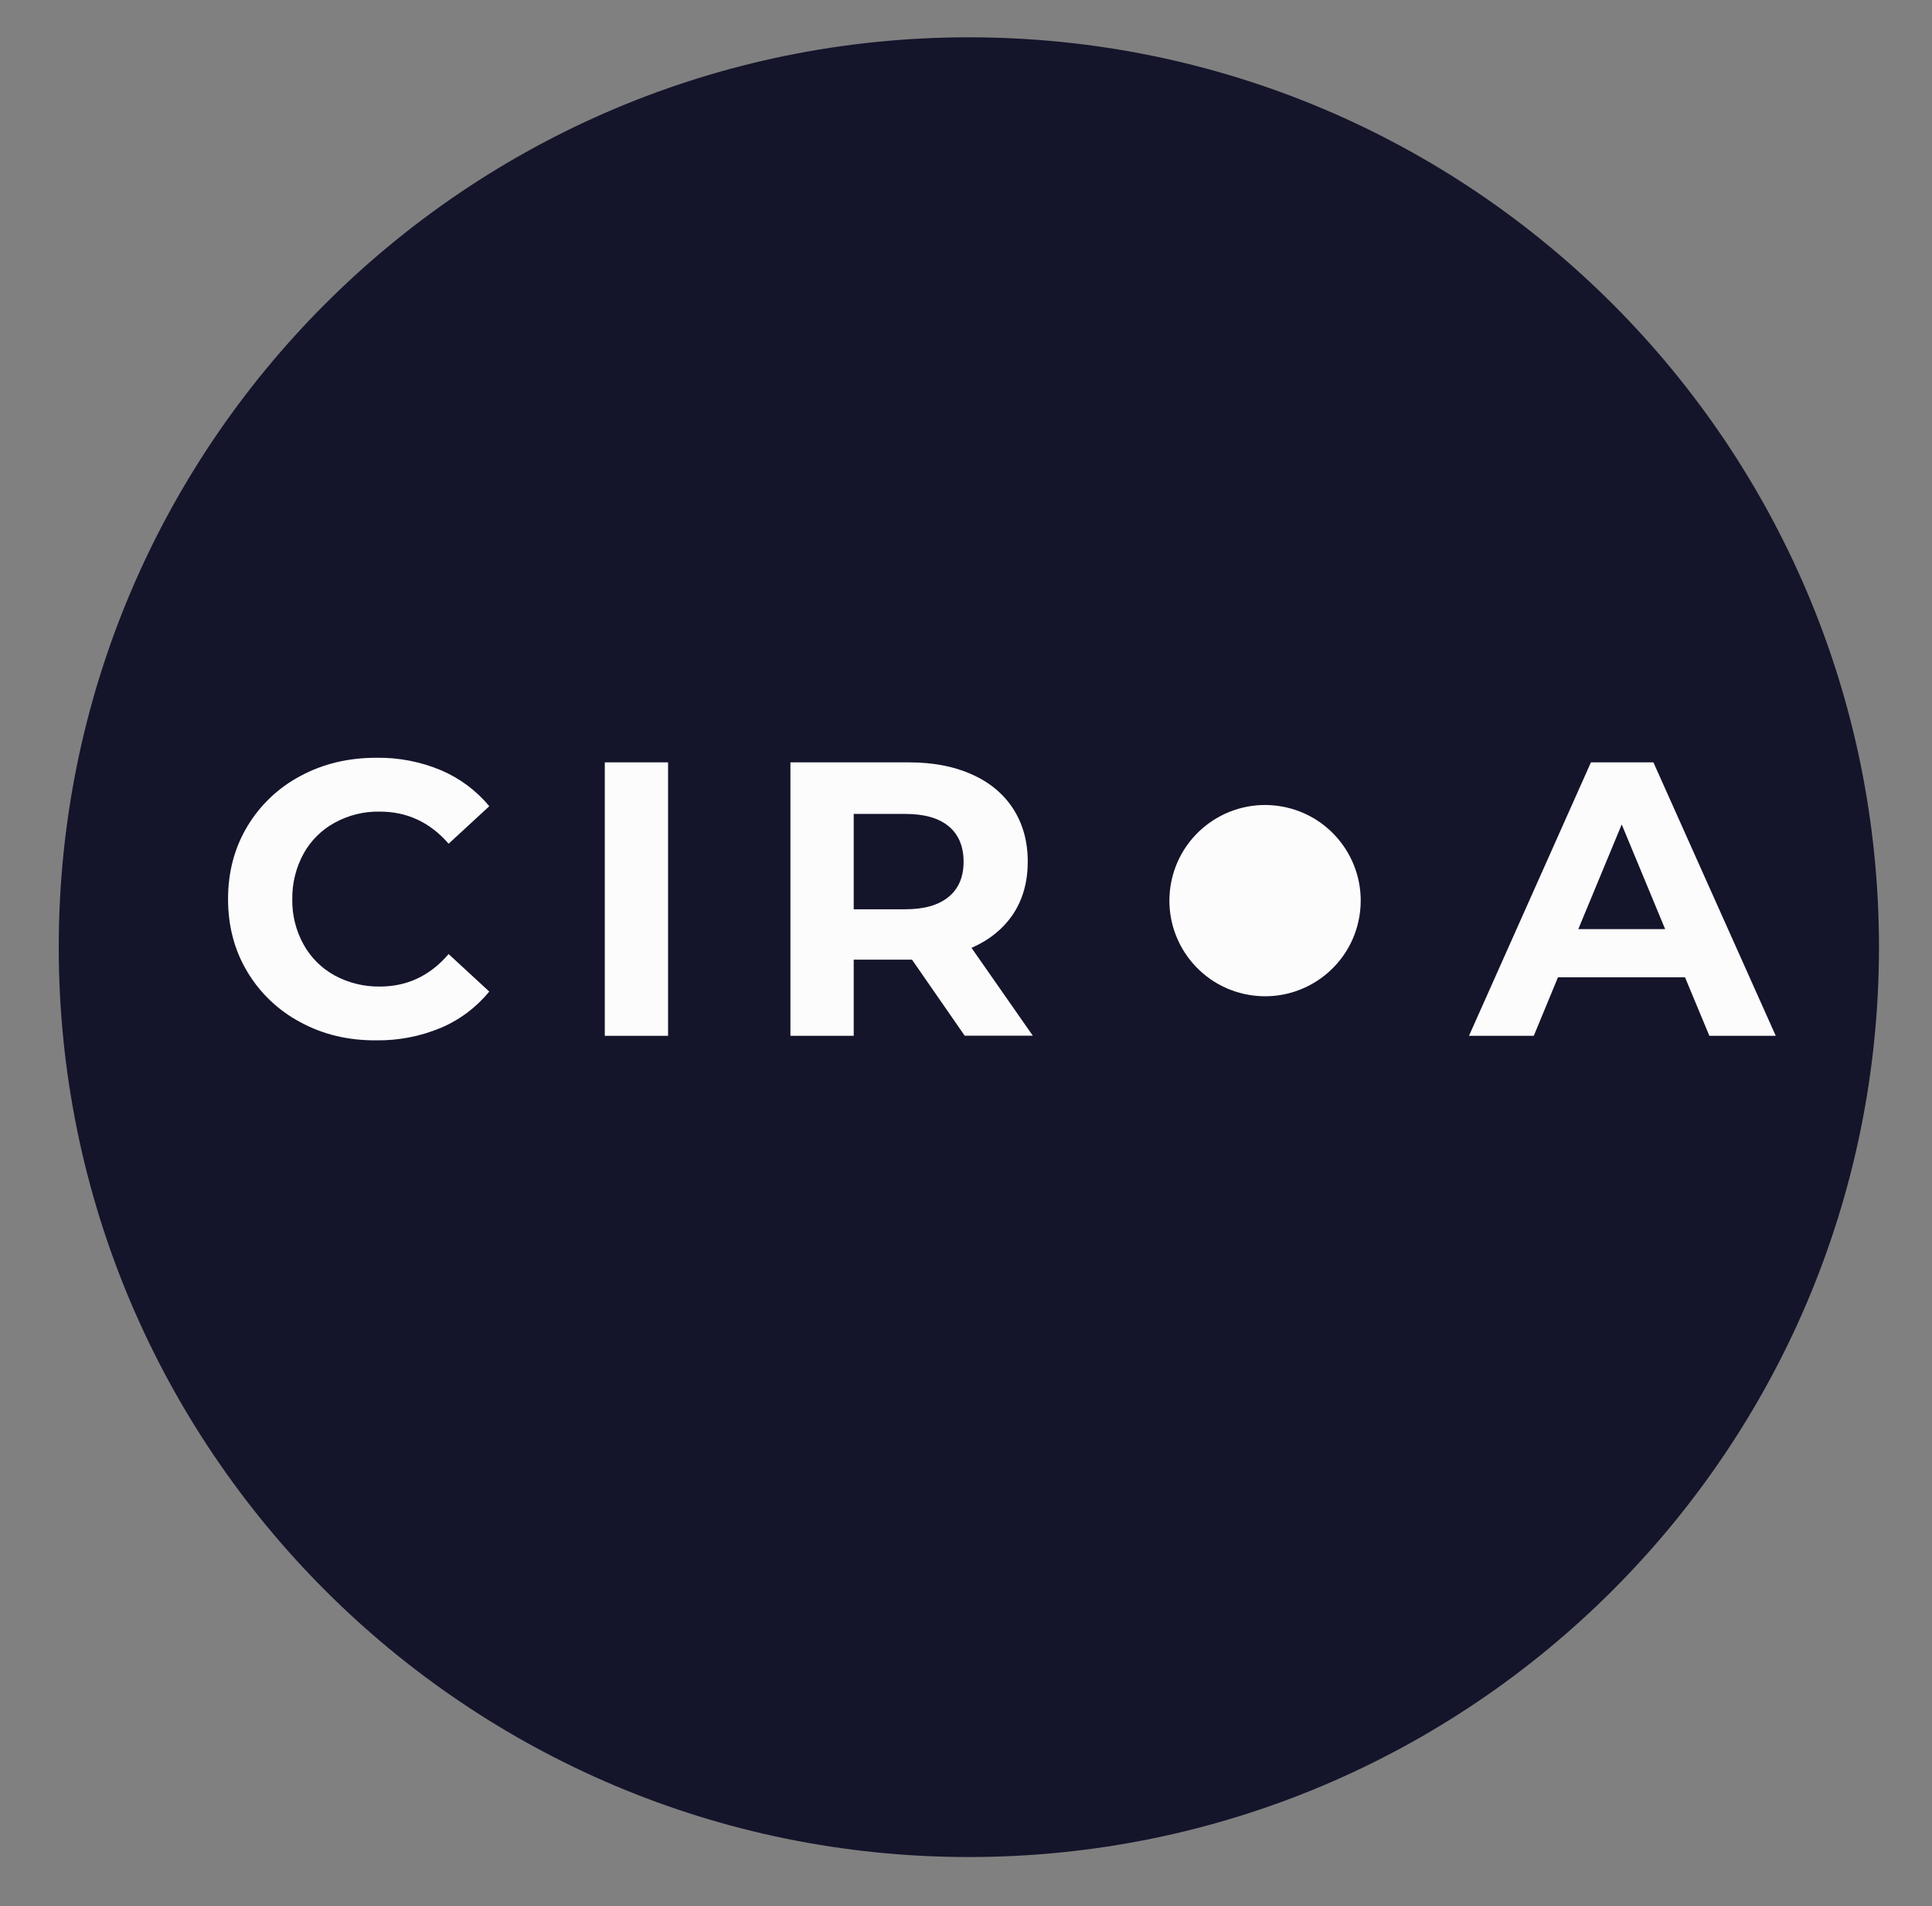 <svg width="76" height="75" viewBox="0 0 76 75" fill="none" xmlns="http://www.w3.org/2000/svg">
<rect x="0" y="0" width="76" height="75" fill="#808080" stroke="none"/>
<path d="M38.112 73.07C57.885 73.07 73.914 57.041 73.914 37.269C73.914 17.496 57.885 1.468 38.112 1.468C18.34 1.468 2.311 17.496 2.311 37.269C2.311 57.041 18.34 73.07 38.112 73.07Z" fill="#14142B"/>
<path d="M50.985 29.029C50.991 28.987 50.985 28.945 50.966 28.907C50.948 28.869 50.918 28.837 50.881 28.817C50.863 28.807 50.844 28.8 50.824 28.796C50.803 28.793 50.782 28.794 50.762 28.801C50.72 28.808 50.681 28.828 50.651 28.859C50.621 28.89 50.602 28.929 50.596 28.972L49.777 35.441L50.985 29.029Z" fill="#14142B"/>
<path d="M51.975 29.298C51.99 29.257 51.99 29.213 51.977 29.171C51.963 29.13 51.937 29.095 51.901 29.07C51.886 29.057 51.868 29.046 51.849 29.04H51.843C51.824 29.033 51.802 29.031 51.782 29.034C51.739 29.033 51.697 29.046 51.662 29.071C51.628 29.097 51.602 29.133 51.59 29.174L49.768 35.436L51.975 29.298Z" fill="#14142B"/>
<path d="M52.915 29.718C52.935 29.68 52.942 29.637 52.936 29.595C52.929 29.553 52.909 29.514 52.879 29.484C52.867 29.468 52.851 29.456 52.832 29.448H52.827C52.809 29.439 52.79 29.434 52.77 29.433C52.728 29.427 52.685 29.434 52.647 29.453C52.609 29.473 52.578 29.504 52.558 29.542L49.773 35.441L52.915 29.718Z" fill="#14142B"/>
<path d="M53.78 30.281C53.806 30.247 53.82 30.205 53.82 30.162C53.82 30.119 53.806 30.077 53.78 30.043C53.768 30.025 53.754 30.01 53.738 29.997C53.722 29.983 53.702 29.974 53.681 29.971C53.641 29.956 53.597 29.956 53.557 29.97C53.516 29.983 53.481 30.01 53.458 30.045L49.783 35.439L53.78 30.281Z" fill="#14142B"/>
<path d="M43.091 34.474C43.098 34.516 43.118 34.555 43.148 34.584C43.178 34.614 43.218 34.633 43.26 34.639L49.729 35.462L43.323 34.246C43.281 34.239 43.239 34.246 43.2 34.264C43.163 34.283 43.131 34.312 43.111 34.349C43.099 34.366 43.091 34.386 43.09 34.407C43.085 34.429 43.086 34.452 43.091 34.474Z" fill="#14142B"/>
<path d="M53.78 40.654L49.784 35.494L53.453 40.887C53.478 40.921 53.513 40.947 53.553 40.96C53.593 40.974 53.636 40.974 53.677 40.961C53.697 40.956 53.716 40.947 53.733 40.935C53.749 40.921 53.763 40.906 53.775 40.889C53.801 40.856 53.816 40.815 53.817 40.772C53.818 40.73 53.804 40.688 53.78 40.654Z" fill="#14142B"/>
<path d="M49.779 35.499L52.563 41.399C52.581 41.439 52.612 41.471 52.651 41.49C52.689 41.51 52.733 41.516 52.776 41.508C52.795 41.508 52.815 41.503 52.832 41.493C52.851 41.483 52.867 41.469 52.879 41.451C52.909 41.421 52.929 41.382 52.936 41.34C52.942 41.298 52.935 41.255 52.915 41.218L49.779 35.499Z" fill="#14142B"/>
<path d="M49.773 35.499L51.603 41.761C51.615 41.803 51.64 41.839 51.675 41.864C51.709 41.889 51.752 41.903 51.794 41.901C51.815 41.902 51.836 41.901 51.856 41.896C51.878 41.891 51.898 41.88 51.914 41.865C51.949 41.84 51.975 41.804 51.988 41.763C52.002 41.722 52.002 41.678 51.988 41.637L49.773 35.499Z" fill="#14142B"/>
<path d="M50.591 41.974C50.597 42.016 50.617 42.055 50.647 42.086C50.676 42.116 50.715 42.137 50.757 42.144C50.777 42.149 50.798 42.151 50.819 42.15C50.871 42.139 50.916 42.109 50.946 42.065C50.976 42.022 50.988 41.968 50.979 41.916L49.763 35.51L50.591 41.974Z" fill="#14142B"/>
<path d="M49.566 42.02C49.565 42.063 49.578 42.105 49.604 42.139C49.629 42.174 49.665 42.199 49.706 42.211C49.726 42.22 49.747 42.224 49.768 42.222C49.789 42.221 49.81 42.218 49.83 42.211C49.871 42.199 49.906 42.173 49.931 42.139C49.957 42.104 49.97 42.063 49.97 42.02L49.768 35.499L49.566 42.02Z" fill="#14142B"/>
<path d="M48.541 41.911C48.535 41.953 48.541 41.996 48.56 42.034C48.578 42.072 48.608 42.103 48.645 42.123C48.662 42.136 48.681 42.143 48.702 42.144C48.723 42.148 48.744 42.146 48.764 42.139C48.806 42.133 48.846 42.112 48.875 42.082C48.905 42.051 48.924 42.011 48.929 41.969L49.749 35.499L48.541 41.911Z" fill="#14142B"/>
<path d="M47.547 41.637C47.533 41.678 47.533 41.722 47.546 41.764C47.56 41.805 47.586 41.84 47.622 41.865C47.638 41.88 47.657 41.891 47.679 41.896C47.699 41.903 47.72 41.905 47.74 41.901C47.783 41.903 47.825 41.89 47.86 41.864C47.895 41.839 47.92 41.803 47.932 41.761L49.759 35.499L47.547 41.637Z" fill="#14142B"/>
<path d="M46.612 41.218C46.592 41.255 46.584 41.298 46.591 41.34C46.597 41.382 46.617 41.421 46.648 41.451C46.661 41.466 46.677 41.479 46.695 41.487C46.714 41.497 46.735 41.503 46.756 41.503C46.799 41.509 46.842 41.502 46.88 41.482C46.918 41.463 46.949 41.432 46.969 41.394L49.753 35.494L46.612 41.218Z" fill="#14142B"/>
<path d="M45.752 40.654C45.725 40.688 45.711 40.73 45.711 40.773C45.711 40.816 45.725 40.858 45.752 40.892C45.763 40.91 45.777 40.925 45.793 40.938C45.809 40.952 45.829 40.961 45.85 40.964C45.89 40.979 45.934 40.979 45.974 40.966C46.015 40.952 46.05 40.925 46.073 40.89L49.748 35.497L45.752 40.654Z" fill="#14142B"/>
<path d="M44.991 39.96C44.96 39.989 44.939 40.028 44.932 40.07C44.924 40.112 44.93 40.155 44.949 40.193C44.957 40.212 44.967 40.23 44.98 40.245V40.25C44.996 40.265 45.013 40.277 45.033 40.286C45.071 40.305 45.114 40.312 45.156 40.304C45.198 40.297 45.236 40.276 45.265 40.245L49.735 35.494L44.991 39.96Z" fill="#14142B"/>
<path d="M44.344 39.158C44.309 39.183 44.284 39.218 44.271 39.258C44.257 39.298 44.257 39.341 44.269 39.381C44.276 39.401 44.284 39.42 44.295 39.438C44.309 39.453 44.325 39.467 44.342 39.48C44.377 39.505 44.418 39.518 44.461 39.518C44.504 39.518 44.545 39.505 44.58 39.48L49.741 35.483L44.344 39.158Z" fill="#14142B"/>
<path d="M43.837 38.268C43.797 38.285 43.765 38.316 43.745 38.355C43.726 38.393 43.72 38.438 43.728 38.48C43.728 38.5 43.733 38.52 43.744 38.537C43.753 38.556 43.767 38.572 43.785 38.584C43.815 38.614 43.853 38.634 43.895 38.64C43.938 38.647 43.981 38.639 44.018 38.619L49.741 35.483L43.837 38.268Z" fill="#14142B"/>
<path d="M43.469 37.305C43.428 37.317 43.392 37.343 43.367 37.377C43.342 37.412 43.328 37.454 43.33 37.497C43.329 37.517 43.331 37.538 43.335 37.559C43.34 37.58 43.35 37.6 43.365 37.616C43.391 37.651 43.426 37.677 43.467 37.69C43.508 37.704 43.553 37.704 43.593 37.691L49.732 35.486L43.469 37.305Z" fill="#14142B"/>
<path d="M43.26 36.296C43.218 36.302 43.178 36.322 43.148 36.351C43.117 36.381 43.097 36.419 43.089 36.461C43.085 36.482 43.083 36.502 43.084 36.523C43.088 36.543 43.095 36.563 43.105 36.581C43.123 36.619 43.155 36.65 43.193 36.669C43.231 36.688 43.275 36.693 43.317 36.684L49.724 35.468L43.26 36.296Z" fill="#14142B"/>
<path d="M43.211 35.669L49.732 35.473L43.211 35.276C43.168 35.275 43.126 35.288 43.091 35.313C43.056 35.339 43.031 35.375 43.019 35.416C43.011 35.436 43.007 35.457 43.009 35.478C43.01 35.499 43.013 35.52 43.019 35.54C43.034 35.578 43.061 35.611 43.095 35.634C43.129 35.657 43.169 35.67 43.211 35.669Z" fill="#14142B"/>
<path d="M43.469 33.631L49.732 35.459L43.593 33.254C43.553 33.239 43.508 33.239 43.467 33.252C43.426 33.266 43.39 33.292 43.365 33.328C43.35 33.344 43.34 33.363 43.335 33.385C43.328 33.405 43.326 33.426 43.33 33.447C43.33 33.488 43.344 33.529 43.369 33.562C43.394 33.595 43.429 33.619 43.469 33.631Z" fill="#14142B"/>
<path d="M43.837 32.673L49.741 35.459L44.022 32.317C43.984 32.297 43.941 32.29 43.899 32.296C43.857 32.303 43.818 32.323 43.789 32.353C43.772 32.368 43.758 32.386 43.748 32.405C43.738 32.424 43.732 32.445 43.732 32.467C43.725 32.508 43.732 32.55 43.751 32.587C43.77 32.624 43.8 32.654 43.837 32.673Z" fill="#14142B"/>
<path d="M44.344 31.777L49.741 35.447L44.586 31.456C44.551 31.43 44.51 31.416 44.467 31.416C44.423 31.416 44.382 31.43 44.347 31.456C44.331 31.469 44.315 31.483 44.301 31.498C44.287 31.514 44.278 31.534 44.275 31.555C44.262 31.594 44.261 31.637 44.273 31.677C44.286 31.717 44.31 31.752 44.344 31.777Z" fill="#14142B"/>
<path d="M44.991 30.975L49.742 35.444L45.273 30.693C45.243 30.662 45.205 30.642 45.163 30.634C45.121 30.627 45.078 30.633 45.04 30.652C45.02 30.659 45.002 30.671 44.988 30.688C44.973 30.703 44.961 30.721 44.952 30.739C44.932 30.778 44.925 30.821 44.932 30.864C44.939 30.906 44.96 30.945 44.991 30.975Z" fill="#14142B"/>
<path d="M45.752 30.281L49.747 35.441L46.078 30.048C46.053 30.014 46.018 29.988 45.978 29.975C45.938 29.962 45.895 29.961 45.854 29.974C45.834 29.979 45.815 29.988 45.798 30C45.783 30.014 45.769 30.029 45.756 30.046C45.729 30.079 45.713 30.12 45.712 30.163C45.712 30.206 45.725 30.247 45.752 30.281Z" fill="#14142B"/>
<path d="M49.747 35.441L46.963 29.542C46.945 29.502 46.914 29.47 46.876 29.45C46.837 29.43 46.793 29.424 46.751 29.433C46.731 29.433 46.711 29.438 46.694 29.448C46.675 29.457 46.659 29.472 46.647 29.489C46.617 29.519 46.597 29.558 46.591 29.6C46.584 29.642 46.592 29.685 46.612 29.723L49.747 35.441Z" fill="#14142B"/>
<path d="M49.752 35.436L47.926 29.174C47.914 29.133 47.888 29.096 47.854 29.071C47.819 29.046 47.777 29.033 47.734 29.034C47.713 29.034 47.692 29.035 47.672 29.04C47.651 29.044 47.631 29.055 47.615 29.07C47.58 29.095 47.554 29.131 47.541 29.172C47.527 29.213 47.527 29.257 47.541 29.298L49.752 35.436Z" fill="#14142B"/>
<path d="M48.935 28.961C48.928 28.919 48.909 28.88 48.88 28.849C48.85 28.819 48.811 28.798 48.769 28.791C48.749 28.787 48.728 28.785 48.707 28.786C48.687 28.789 48.668 28.796 48.65 28.806C48.612 28.825 48.581 28.856 48.562 28.895C48.543 28.933 48.538 28.977 48.547 29.019L49.763 35.425L48.935 28.961Z" fill="#14142B"/>
<path d="M49.964 28.915C49.965 28.872 49.952 28.83 49.927 28.795C49.902 28.761 49.865 28.735 49.824 28.724C49.805 28.715 49.783 28.712 49.762 28.713C49.741 28.714 49.721 28.718 49.7 28.724C49.66 28.737 49.624 28.762 49.599 28.797C49.574 28.831 49.56 28.872 49.56 28.915L49.762 35.436L49.964 28.915Z" fill="#14142B"/>
<path d="M54.54 30.975C54.571 30.946 54.592 30.907 54.6 30.865C54.607 30.823 54.601 30.78 54.582 30.742C54.575 30.722 54.562 30.704 54.545 30.69C54.53 30.675 54.513 30.663 54.494 30.654C54.456 30.635 54.413 30.629 54.37 30.636C54.328 30.644 54.29 30.665 54.261 30.696L49.791 35.447L54.54 30.975Z" fill="#14142B"/>
<path d="M55.182 31.777C55.217 31.753 55.242 31.718 55.256 31.677C55.269 31.637 55.27 31.594 55.257 31.554C55.251 31.534 55.242 31.515 55.231 31.497C55.217 31.482 55.201 31.468 55.185 31.455C55.15 31.43 55.108 31.417 55.065 31.417C55.023 31.417 54.981 31.43 54.946 31.455L49.786 35.451L55.182 31.777Z" fill="#14142B"/>
<path d="M55.695 32.673C55.734 32.655 55.766 32.624 55.786 32.585C55.806 32.547 55.812 32.503 55.803 32.46C55.803 32.439 55.798 32.418 55.788 32.398C55.777 32.379 55.763 32.361 55.746 32.346C55.717 32.316 55.678 32.296 55.636 32.29C55.594 32.283 55.551 32.291 55.513 32.311L49.794 35.447L55.695 32.673Z" fill="#14142B"/>
<path d="M56.057 33.631C56.098 33.618 56.134 33.593 56.16 33.558C56.185 33.523 56.198 33.481 56.197 33.438C56.198 33.418 56.196 33.397 56.192 33.377V33.373C56.187 33.353 56.176 33.335 56.16 33.321C56.135 33.286 56.1 33.26 56.059 33.247C56.018 33.233 55.973 33.233 55.932 33.247L49.794 35.452L56.057 33.631Z" fill="#14142B"/>
<path d="M56.269 34.639C56.311 34.633 56.35 34.614 56.381 34.584C56.412 34.554 56.432 34.516 56.44 34.474C56.444 34.455 56.446 34.435 56.445 34.416C56.441 34.396 56.434 34.376 56.424 34.358C56.406 34.32 56.374 34.289 56.336 34.27C56.297 34.251 56.254 34.246 56.212 34.255L49.805 35.471L56.269 34.639Z" fill="#14142B"/>
<path d="M56.52 35.468C56.519 35.447 56.515 35.426 56.509 35.406C56.496 35.365 56.471 35.33 56.436 35.304C56.402 35.279 56.36 35.266 56.318 35.266L49.797 35.462L56.318 35.659C56.36 35.66 56.402 35.647 56.437 35.622C56.472 35.597 56.497 35.561 56.509 35.52C56.516 35.503 56.52 35.486 56.52 35.468Z" fill="#14142B"/>
<path d="M56.057 37.305L49.794 35.478L55.932 37.683C55.973 37.697 56.018 37.698 56.059 37.684C56.1 37.671 56.136 37.644 56.16 37.608C56.176 37.593 56.187 37.573 56.192 37.551C56.198 37.531 56.2 37.51 56.197 37.489C56.197 37.448 56.183 37.407 56.158 37.374C56.132 37.341 56.097 37.317 56.057 37.305Z" fill="#14142B"/>
<path d="M55.695 38.268L49.794 35.483L55.513 38.619C55.551 38.639 55.594 38.647 55.636 38.64C55.678 38.634 55.717 38.614 55.746 38.584C55.761 38.571 55.774 38.555 55.783 38.537C55.793 38.518 55.798 38.496 55.798 38.475C55.807 38.434 55.802 38.391 55.783 38.353C55.764 38.316 55.733 38.285 55.695 38.268Z" fill="#14142B"/>
<path d="M55.182 39.158L49.789 35.488L54.949 39.481C54.983 39.508 55.025 39.522 55.068 39.522C55.111 39.522 55.153 39.508 55.188 39.481C55.204 39.469 55.22 39.455 55.234 39.44C55.248 39.423 55.257 39.404 55.26 39.383C55.273 39.342 55.272 39.298 55.258 39.258C55.244 39.217 55.218 39.182 55.182 39.158Z" fill="#14142B"/>
<path d="M54.54 39.96L49.789 35.491L54.259 40.242C54.288 40.273 54.326 40.294 54.368 40.301C54.41 40.309 54.454 40.303 54.492 40.284C54.511 40.276 54.528 40.266 54.543 40.252H54.548C54.563 40.237 54.576 40.22 54.585 40.201C54.602 40.161 54.606 40.117 54.598 40.074C54.59 40.031 54.57 39.992 54.54 39.96Z" fill="#14142B"/>
<path d="M56.435 36.461C56.428 36.419 56.408 36.38 56.377 36.35C56.346 36.32 56.306 36.301 56.264 36.296L49.794 35.473L56.201 36.689C56.242 36.696 56.285 36.69 56.323 36.671C56.361 36.653 56.392 36.623 56.412 36.586C56.422 36.568 56.429 36.548 56.433 36.528C56.441 36.507 56.442 36.483 56.435 36.461Z" fill="#14142B"/>
<path d="M53.478 36.041C53.811 33.99 52.419 32.057 50.367 31.724C48.316 31.391 46.383 32.784 46.05 34.836C45.718 36.887 47.11 38.819 49.162 39.152C51.213 39.485 53.145 38.093 53.478 36.041Z" fill="#FCFCFC"/>
<g opacity="0.8">
<path opacity="0.8" d="M33.366 49.799V48.371H33.62C34.008 49.282 34.07 49.422 34.085 49.489C34.075 49.308 34.07 49.09 34.07 48.858V48.371H34.262V49.799H34.029C33.62 48.827 33.573 48.697 33.553 48.64C33.563 48.821 33.563 49.049 33.563 49.303V49.799H33.366Z" fill="#14142B"/>
<path opacity="0.8" d="M35.885 49.075C35.885 49.556 35.74 49.82 35.393 49.82C35.062 49.82 34.917 49.562 34.917 49.075C34.917 48.609 35.083 48.35 35.409 48.35C35.735 48.35 35.885 48.609 35.885 49.075ZM35.13 49.07C35.13 49.432 35.212 49.644 35.398 49.644C35.585 49.644 35.668 49.443 35.668 49.07C35.668 48.712 35.59 48.521 35.398 48.521C35.207 48.521 35.131 48.728 35.131 49.07H35.13Z" fill="#14142B"/>
<path opacity="0.8" d="M36.534 49.799V48.371H36.787C37.175 49.282 37.238 49.422 37.253 49.489C37.243 49.308 37.238 49.09 37.238 48.858V48.371H37.429V49.799H37.191C36.782 48.826 36.736 48.697 36.715 48.64C36.725 48.821 36.725 49.049 36.725 49.302V49.799H36.534Z" fill="#14142B"/>
<path opacity="0.8" d="M38.144 48.371H38.567C38.805 48.371 38.981 48.511 38.981 48.78C38.981 49.05 38.816 49.199 38.541 49.199H38.351V49.795H38.144V48.371ZM38.351 49.033H38.521C38.681 49.033 38.769 48.959 38.769 48.779C38.773 48.748 38.77 48.716 38.759 48.686C38.749 48.656 38.732 48.628 38.71 48.605C38.688 48.582 38.66 48.565 38.63 48.554C38.601 48.543 38.569 48.539 38.537 48.542H38.351V49.033Z" fill="#14142B"/>
<path opacity="0.8" d="M39.675 49.396L39.577 49.799H39.37C39.385 49.753 39.717 48.423 39.738 48.371H40.007L40.384 49.799H40.167L40.068 49.396H39.675ZM40.028 49.215C39.953 48.894 39.893 48.681 39.872 48.557H39.867C39.846 48.692 39.792 48.93 39.718 49.215H40.028Z" fill="#14142B"/>
<path opacity="0.8" d="M41.166 49.165V49.796H40.959V48.371H41.397C41.651 48.371 41.796 48.505 41.796 48.749C41.796 48.956 41.687 49.047 41.599 49.08C41.729 49.132 41.775 49.241 41.775 49.437V49.489C41.772 49.593 41.779 49.697 41.796 49.799H41.594C41.572 49.697 41.563 49.593 41.568 49.489V49.443C41.568 49.246 41.522 49.168 41.33 49.168L41.166 49.165ZM41.166 48.994H41.342C41.508 48.994 41.585 48.919 41.585 48.756C41.588 48.727 41.585 48.697 41.575 48.669C41.566 48.642 41.55 48.616 41.529 48.595C41.508 48.574 41.483 48.558 41.455 48.549C41.427 48.539 41.397 48.536 41.368 48.539H41.166V48.994Z" fill="#14142B"/>
<path opacity="0.8" d="M43.158 49.142H42.651V49.623H43.216L43.19 49.804H42.445V48.377H43.185V48.557H42.652V48.967H43.159L43.158 49.142Z" fill="#14142B"/>
<path opacity="0.8" d="M44.023 48.371V49.799H43.816V48.371H44.023Z" fill="#14142B"/>
<path opacity="0.8" d="M44.733 48.371H44.94V49.623H45.483L45.456 49.799H44.733V48.371Z" fill="#14142B"/>
</g>
<path d="M11.824 40.226C10.959 39.769 10.235 39.083 9.733 38.244C9.225 37.401 8.971 36.443 8.971 35.377C8.971 34.311 9.225 33.353 9.733 32.51C10.236 31.671 10.959 30.986 11.824 30.53C12.709 30.053 13.706 29.815 14.815 29.816C15.684 29.804 16.547 29.971 17.348 30.307C18.085 30.621 18.737 31.106 19.248 31.723L17.648 33.198C16.919 32.359 16.018 31.935 14.942 31.935C14.32 31.922 13.706 32.074 13.161 32.375C12.645 32.657 12.221 33.081 11.938 33.596C11.641 34.142 11.49 34.755 11.498 35.377C11.486 35.998 11.638 36.613 11.938 37.157C12.221 37.672 12.644 38.096 13.159 38.379C13.706 38.676 14.319 38.827 14.941 38.818C16.017 38.818 16.918 38.394 17.647 37.54L19.246 39.015C18.737 39.639 18.083 40.129 17.341 40.444C16.54 40.779 15.678 40.946 14.809 40.935C13.703 40.944 12.709 40.706 11.824 40.226Z" fill="#FCFCFC"/>
<path d="M23.791 29.997H26.28V40.757H23.791V29.997Z" fill="#FCFCFC"/>
<path d="M37.952 40.757L35.876 37.761H33.583V40.757H31.093V29.997H35.752C36.704 29.997 37.532 30.155 38.237 30.473C38.941 30.789 39.478 31.239 39.856 31.824C40.234 32.41 40.429 33.102 40.429 33.9C40.429 34.697 40.237 35.389 39.855 35.965C39.472 36.539 38.923 36.989 38.216 37.295L40.628 40.752H37.952V40.757ZM37.32 32.513C36.932 32.191 36.363 32.026 35.612 32.026H33.583V35.778H35.612C36.363 35.778 36.927 35.613 37.32 35.287C37.714 34.96 37.905 34.5 37.905 33.905C37.905 33.309 37.709 32.834 37.32 32.513Z" fill="#FCFCFC"/>
<path d="M66.284 38.454H61.287L60.335 40.757H57.786L62.583 29.997H65.041L69.854 40.757H67.242L66.284 38.454ZM65.503 36.56L63.794 32.44L62.086 36.56H65.503Z" fill="#FCFCFC"/>
</svg>

